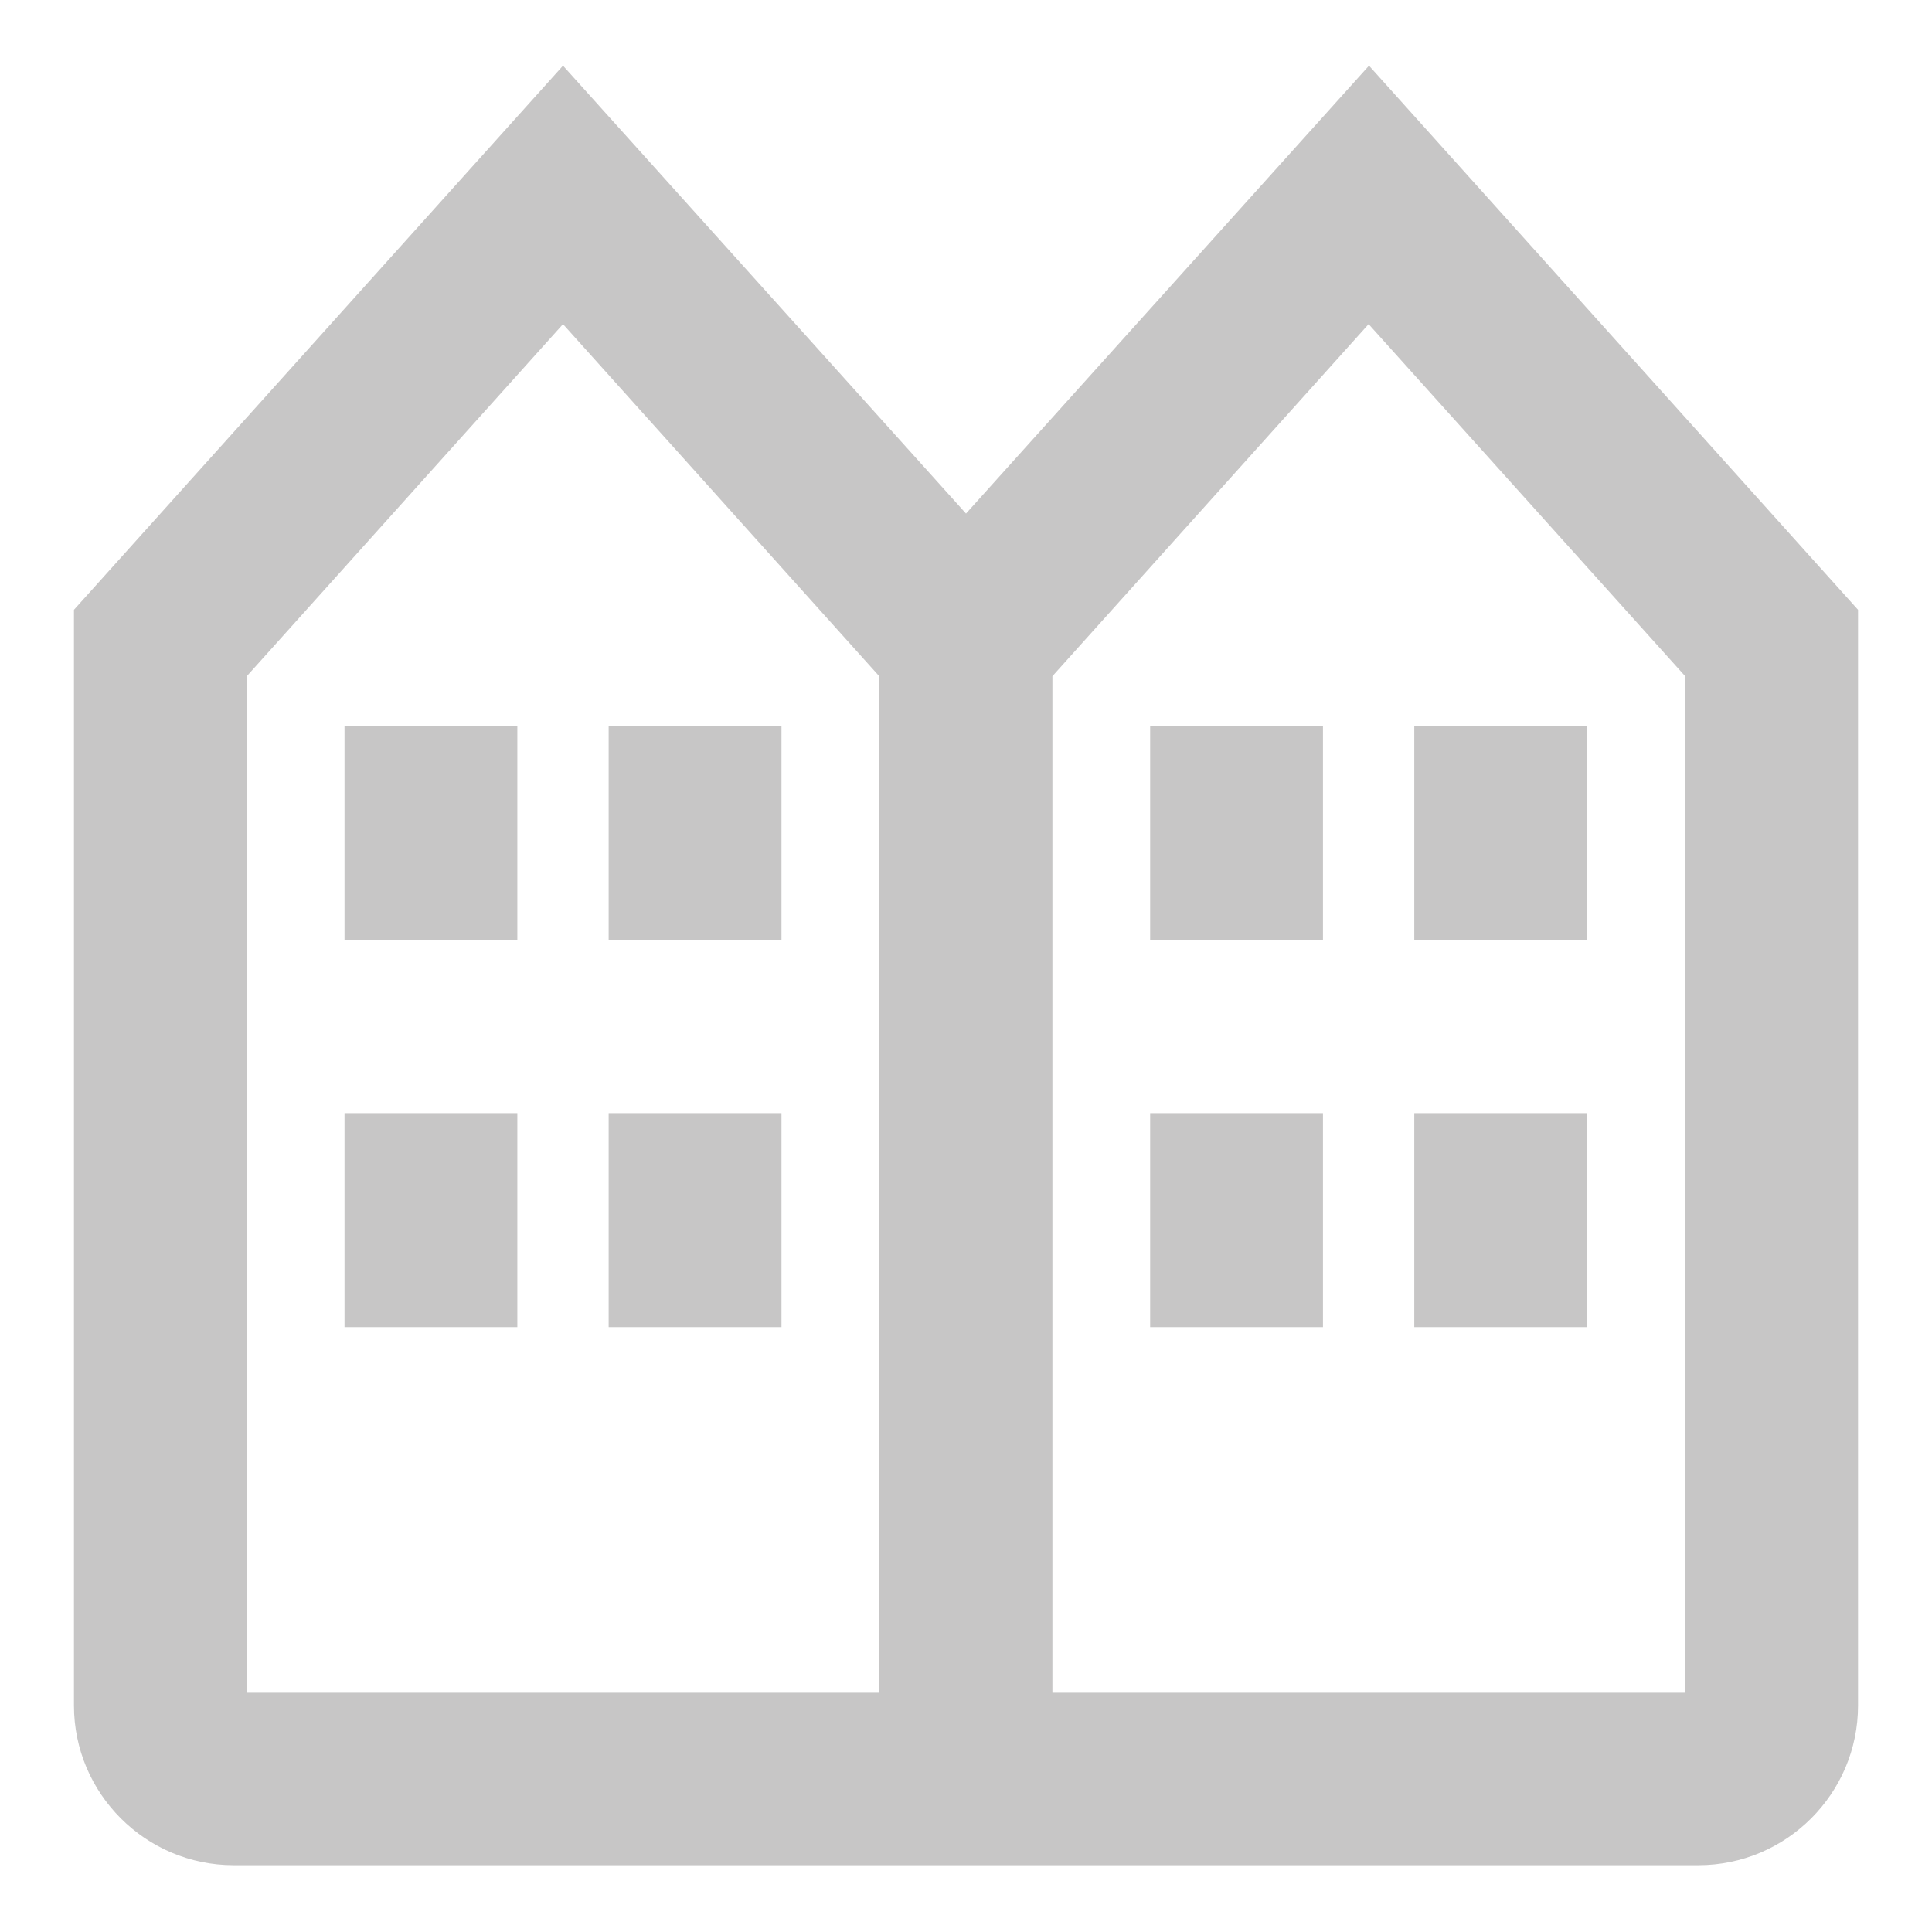 <?xml version="1.0" encoding="UTF-8"?>
<svg id="Capa_1" data-name="Capa 1" xmlns="http://www.w3.org/2000/svg" version="1.1" viewBox="0 0 512 512">
  <defs>
    <style>
      .cls-1 {
        fill: #c7c6c6;
        stroke-width: 0px;
      }
    </style>
  </defs>
  <rect class="cls-1" x="91.3" y="192.5" width="45.8" height="56.7"/>
  <rect class="cls-1" x="161.3" y="192.5" width="45.8" height="56.7"/>
  <rect class="cls-1" x="91.3" y="295" width="45.8" height="56.7"/>
  <rect class="cls-1" x="161.3" y="295" width="45.8" height="56.7"/>
  <path class="cls-1" d="M362.8,17.4l-106.8,118.7L149.2,17.4,19.6,161.6v290.4c0,23.3,19,42.3,42.3,42.3h388.2c23.3,0,42.3-19,42.3-42.3V161.6L362.8,17.4ZM233.1,448.6H65.4V179.2l83.8-93.3,83.8,93.3v269.4ZM446.6,448.6h-167.7V179.2l83.8-93.3,83.8,93.2v269.4Z"/>
  <rect class="cls-1" x="304.8" y="192.5" width="45.8" height="56.7"/>
  <rect class="cls-1" x="374.8" y="192.5" width="45.8" height="56.7"/>
  <rect class="cls-1" x="304.8" y="295" width="45.8" height="56.7"/>
  <rect class="cls-1" x="374.8" y="295" width="45.8" height="56.7"/>
</svg>